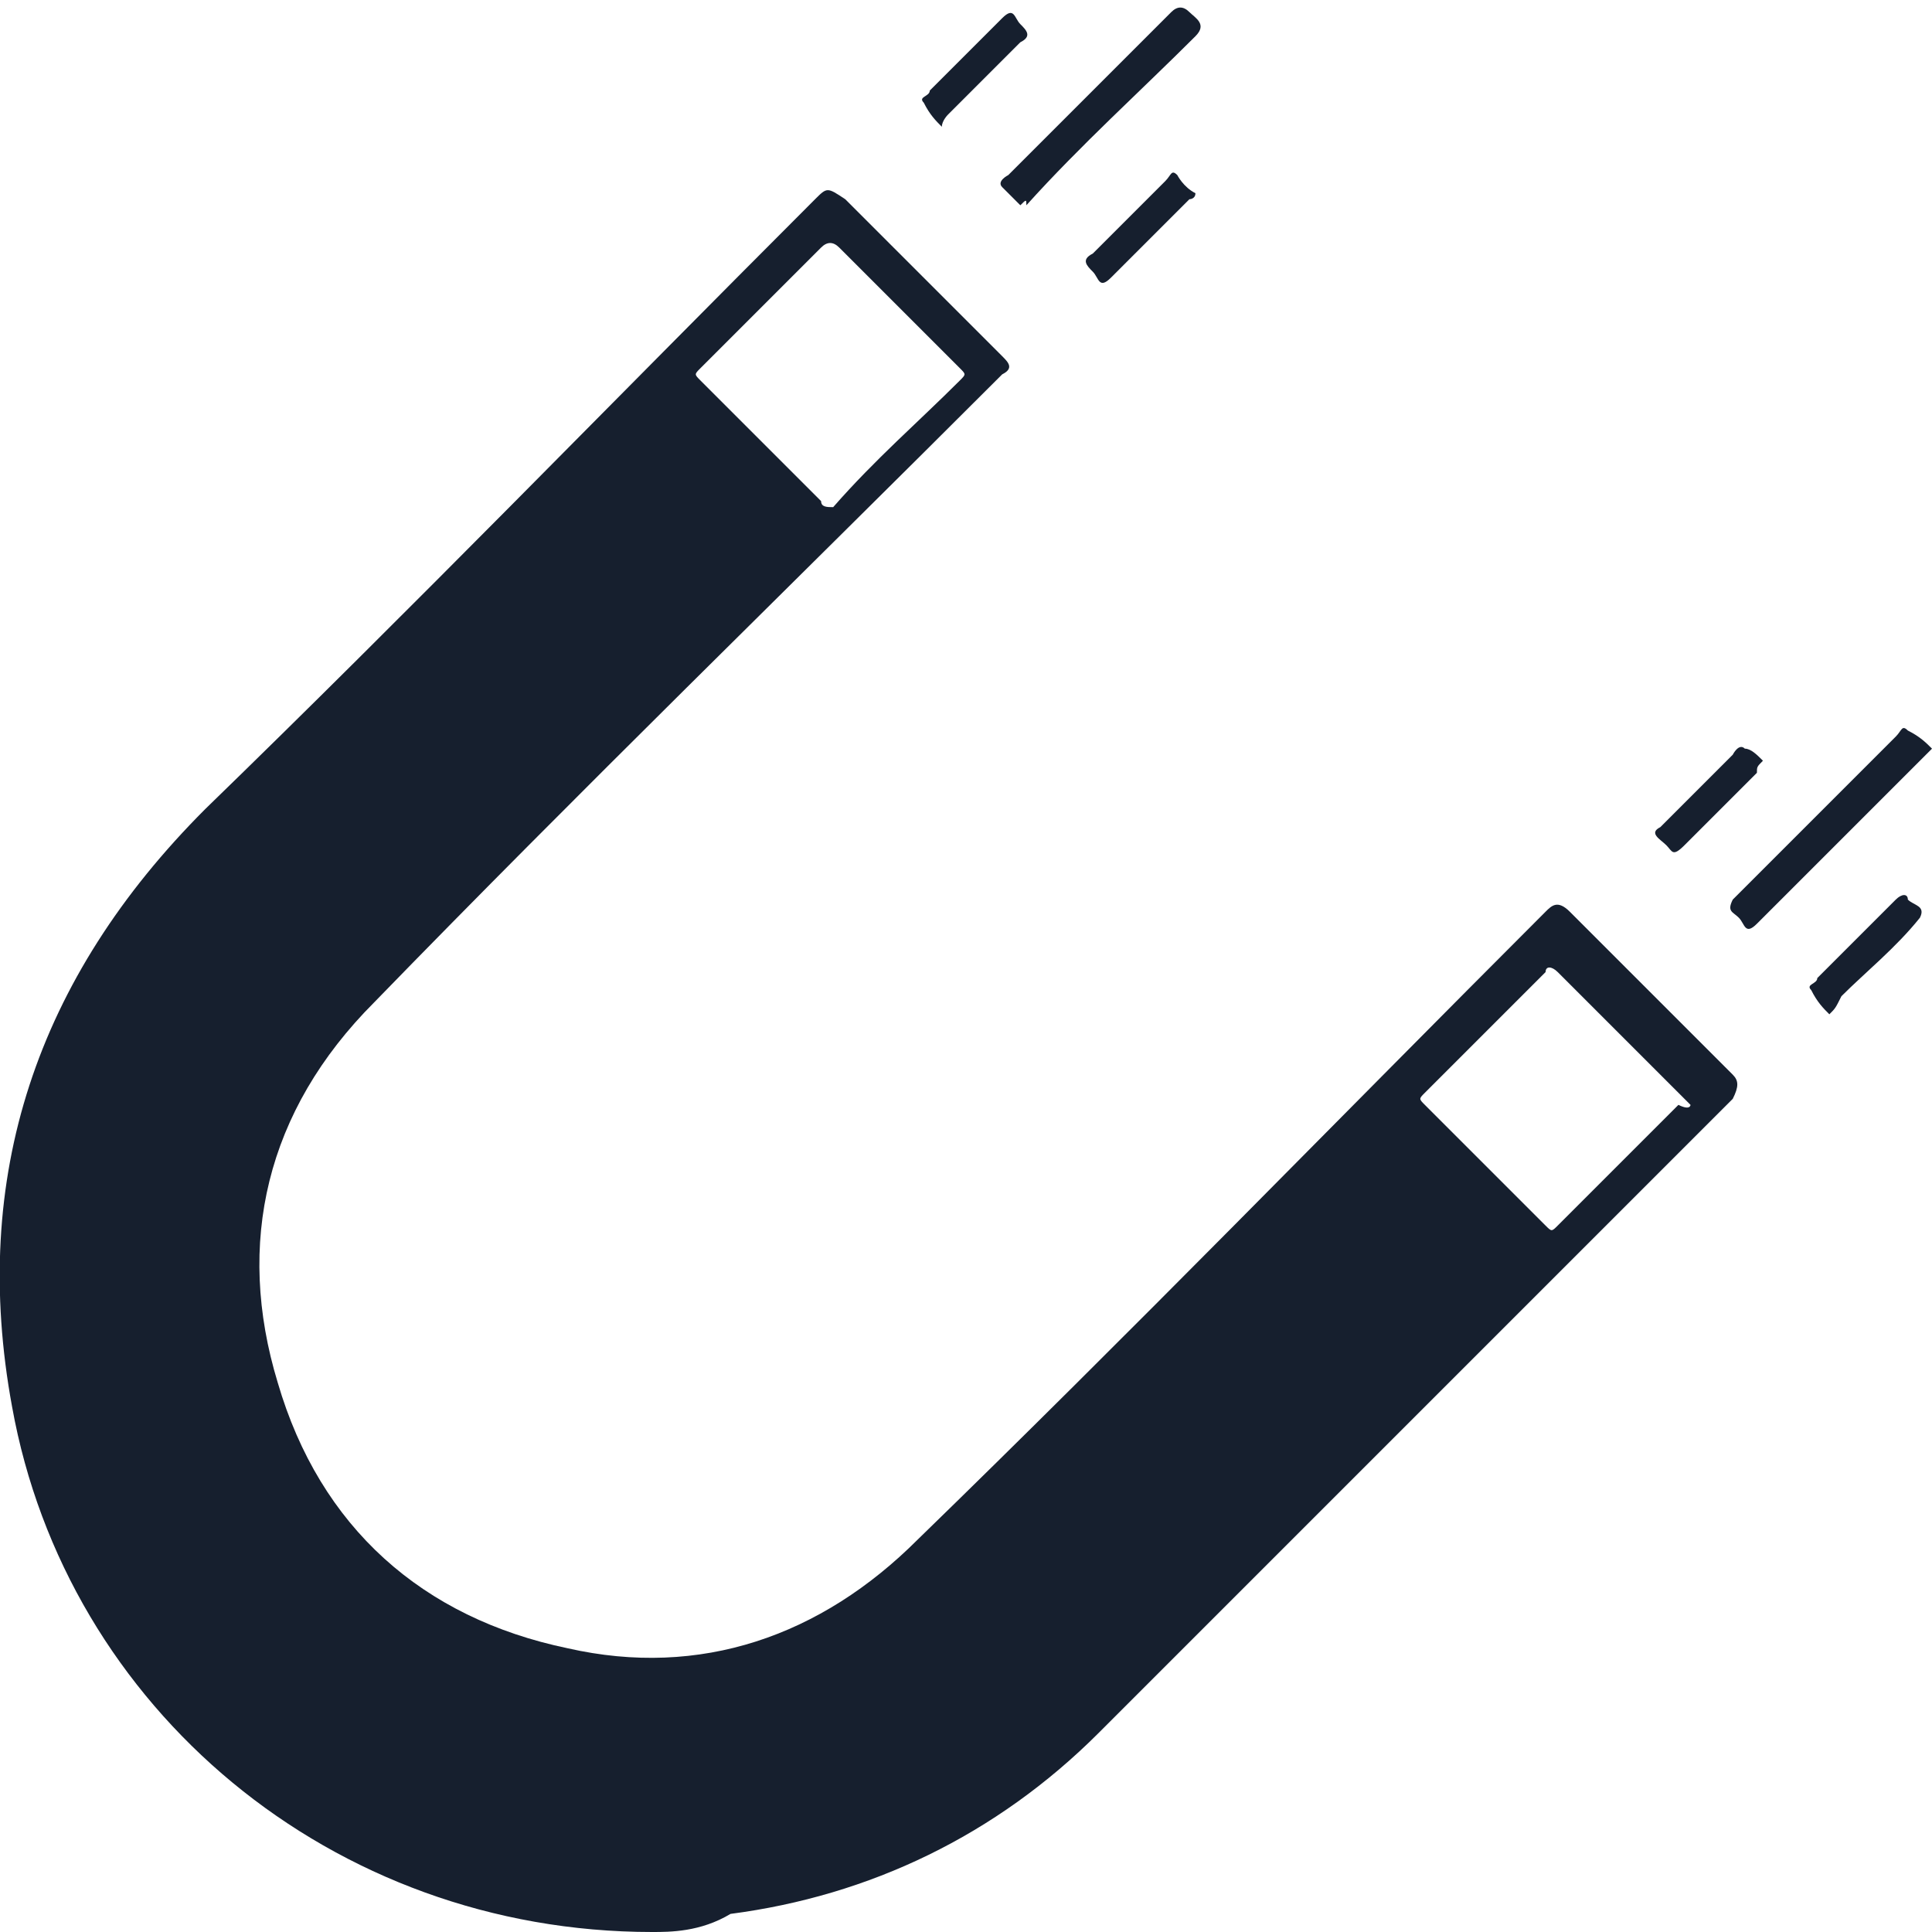 <svg xmlns="http://www.w3.org/2000/svg" fill="none" viewBox="0 0 32 32" height="32" width="32">
<path fill="#161F2E" d="M10.8 32C5.5 32 1.1 28.3 0.2 23.3C-0.5 19.5 0.6 16.2 3.4 13.4C6.8 10.1 10.1 6.7 13.5 3.3C13.7 3.1 13.7 3.1 14 3.3C14.9 4.2 15.7 5 16.6 5.9C16.7 6 16.8 6.1 16.6 6.2C13.1 9.7 9.6 13.1 6.2 16.6C4.4 18.4 3.9 20.6 4.6 22.9C5.3 25.3 7 26.8 9.4 27.3C11.6 27.8 13.6 27.1 15.2 25.5C18.7 22.1 22.1 18.6 25.6 15.1C25.7 15 25.8 14.9 26 15.1C26.9 16 27.8 16.9 28.7 17.8C28.8 17.9 28.8 18 28.7 18.2C25.2 21.7 21.7 25.2 18.2 28.7C16.5 30.4 14.4 31.4 12.1 31.7C11.6 32 11.1 32 10.8 32ZM13.8 8.4C14.5 7.6 15.2 7 15.9 6.3C16 6.2 16 6.2 15.9 6.1C15.2 5.4 14.6 4.8 13.9 4.1C13.8 4 13.7 4 13.6 4.1C12.9 4.8 12.3 5.4 11.6 6.1C11.5 6.2 11.5 6.2 11.6 6.3C12.3 7 13 7.7 13.6 8.3C13.6 8.4 13.7 8.4 13.8 8.4ZM28 18.3L27.9 18.2C27.2 17.5 26.5 16.8 25.8 16.1C25.7 16 25.6 16 25.6 16.1C24.9 16.8 24.3 17.4 23.6 18.1C23.5 18.2 23.5 18.2 23.6 18.3C24.3 19 25 19.7 25.6 20.3C25.7 20.4 25.7 20.4 25.8 20.3C26.5 19.6 27.1 19 27.8 18.3C28 18.4 28 18.3 28 18.3Z"></path>
<path fill="#161F2E" d="M16.9 3.4C16.8 3.3 16.7 3.2 16.6 3.1C16.5 3 16.7 2.9 16.7 2.9C17.6 2 18.5 1.1 19.4 0.2C19.5 0.1 19.6 0.1 19.7 0.2C19.8 0.3 20 0.4 19.8 0.6C18.9 1.5 17.9 2.4 17 3.4C17 3.3 17 3.3 16.9 3.4Z"></path>
<path fill="#161F2E" d="M32 12.4C31.9 12.5 31.9 12.5 31.9 12.5C31 13.4 30 14.4 29.1 15.3C28.9 15.5 28.9 15.3 28.8 15.2C28.7 15.1 28.6 15.1 28.7 14.9C29.6 14 30.5 13.1 31.4 12.2C31.5 12.1 31.5 12 31.6 12.1C31.8 12.2 31.9 12.3 32 12.4Z"></path>
<path fill="#161F2E" d="M30.3 16.8C30.2 16.7 30.1 16.6 30 16.4C29.9 16.3 30.1 16.3 30.1 16.2C30.5 15.8 30.9 15.4 31.4 14.9C31.5 14.8 31.6 14.8 31.6 14.9C31.7 15 31.9 15 31.8 15.2C31.4 15.7 30.9 16.1 30.5 16.5C30.4 16.7 30.4 16.7 30.3 16.8Z"></path>
<path fill="#161F2E" d="M15.6 2.1C15.5 2 15.4 1.9 15.3 1.7C15.2 1.6 15.4 1.6 15.4 1.5C15.8 1.1 16.2 0.7 16.6 0.3C16.8 0.1 16.8 0.3 16.9 0.4C17 0.5 17.1 0.6 16.9 0.7C16.5 1.1 16.1 1.5 15.7 1.9C15.7 1.9 15.6 2 15.6 2.1Z"></path>
<path fill="#161F2E" d="M19.8 3.2C19.8 3.3 19.7 3.3 19.7 3.3C19.3 3.7 18.9 4.1 18.4 4.6C18.2 4.8 18.2 4.6 18.1 4.5C18 4.4 17.9 4.3 18.1 4.2C18.5 3.8 18.9 3.4 19.3 3C19.4 2.9 19.4 2.8 19.5 2.9C19.5 2.9 19.6 3.1 19.8 3.2Z"></path>
<path fill="#161F2E" d="M29.2 12.6C29.1 12.7 29.1 12.7 29.1 12.8C28.7 13.2 28.3 13.6 27.9 14C27.7 14.2 27.7 14.1 27.6 14C27.5 13.9 27.3 13.8 27.5 13.7C27.9 13.3 28.3 12.9 28.7 12.5C28.7 12.5 28.8 12.3 28.9 12.4C29 12.4 29.1 12.5 29.2 12.6Z"></path>
</svg>
